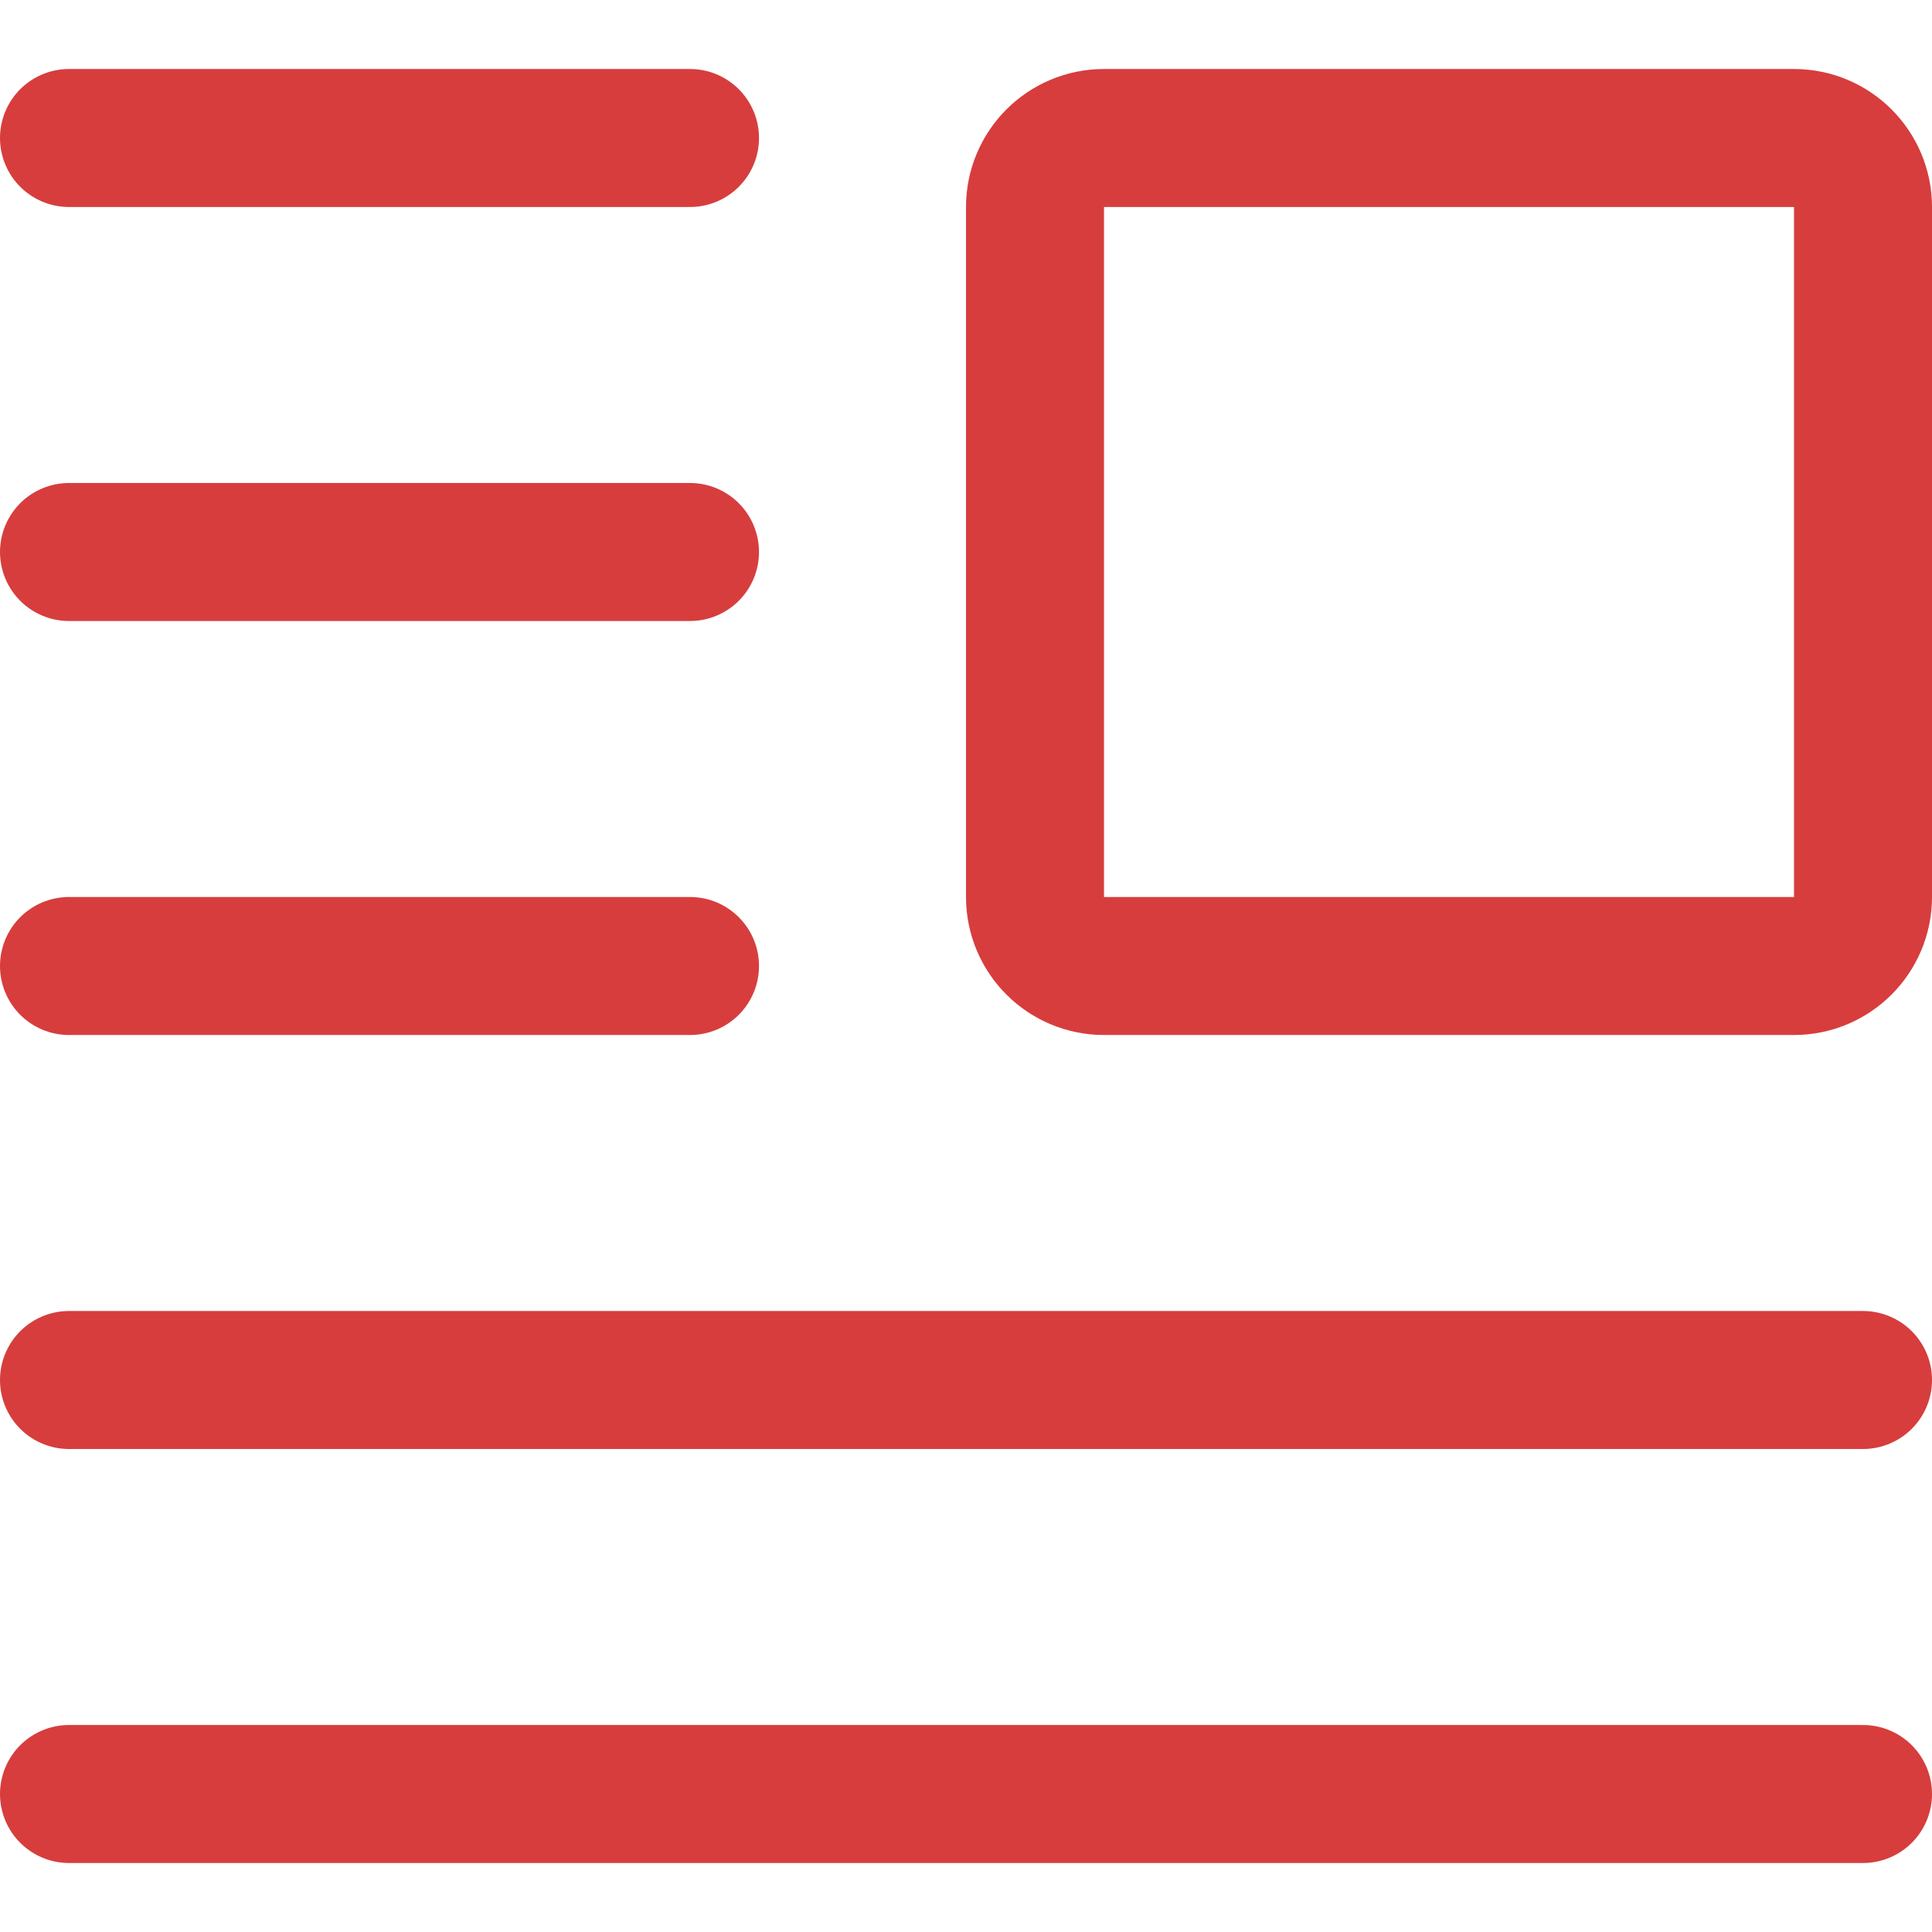 <svg width="14" height="14" viewBox="0 0 14 14" fill="none" xmlns="http://www.w3.org/2000/svg">
<g clip-path="url(#clip0_1222_37349)">
<path d="M0.5 1H5" stroke="#D73D3D" stroke-linecap="round" stroke-linejoin="round"/>
<path d="M0.5 4H5" stroke="#D73D3D" stroke-linecap="round" stroke-linejoin="round"/>
<path d="M0.5 7H5" stroke="#D73D3D" stroke-linecap="round" stroke-linejoin="round"/>
<path d="M0.5 13H13.5" stroke="#D73D3D" stroke-linecap="round" stroke-linejoin="round"/>
<path d="M0.5 10H13.5" stroke="#D73D3D" stroke-linecap="round" stroke-linejoin="round"/>
<path d="M8 7H13C13.276 7 13.5 6.776 13.5 6.5V1.5C13.5 1.224 13.276 1 13 1H8C7.724 1 7.5 1.224 7.5 1.5V6.5C7.5 6.776 7.724 7 8 7Z" stroke="#D73D3D" stroke-linecap="round" stroke-linejoin="round"/>
</g>
<defs>
<clipPath id="clip0_1222_37349">
<rect width="14" height="14" fill="white"/>
</clipPath>
</defs>
</svg>
